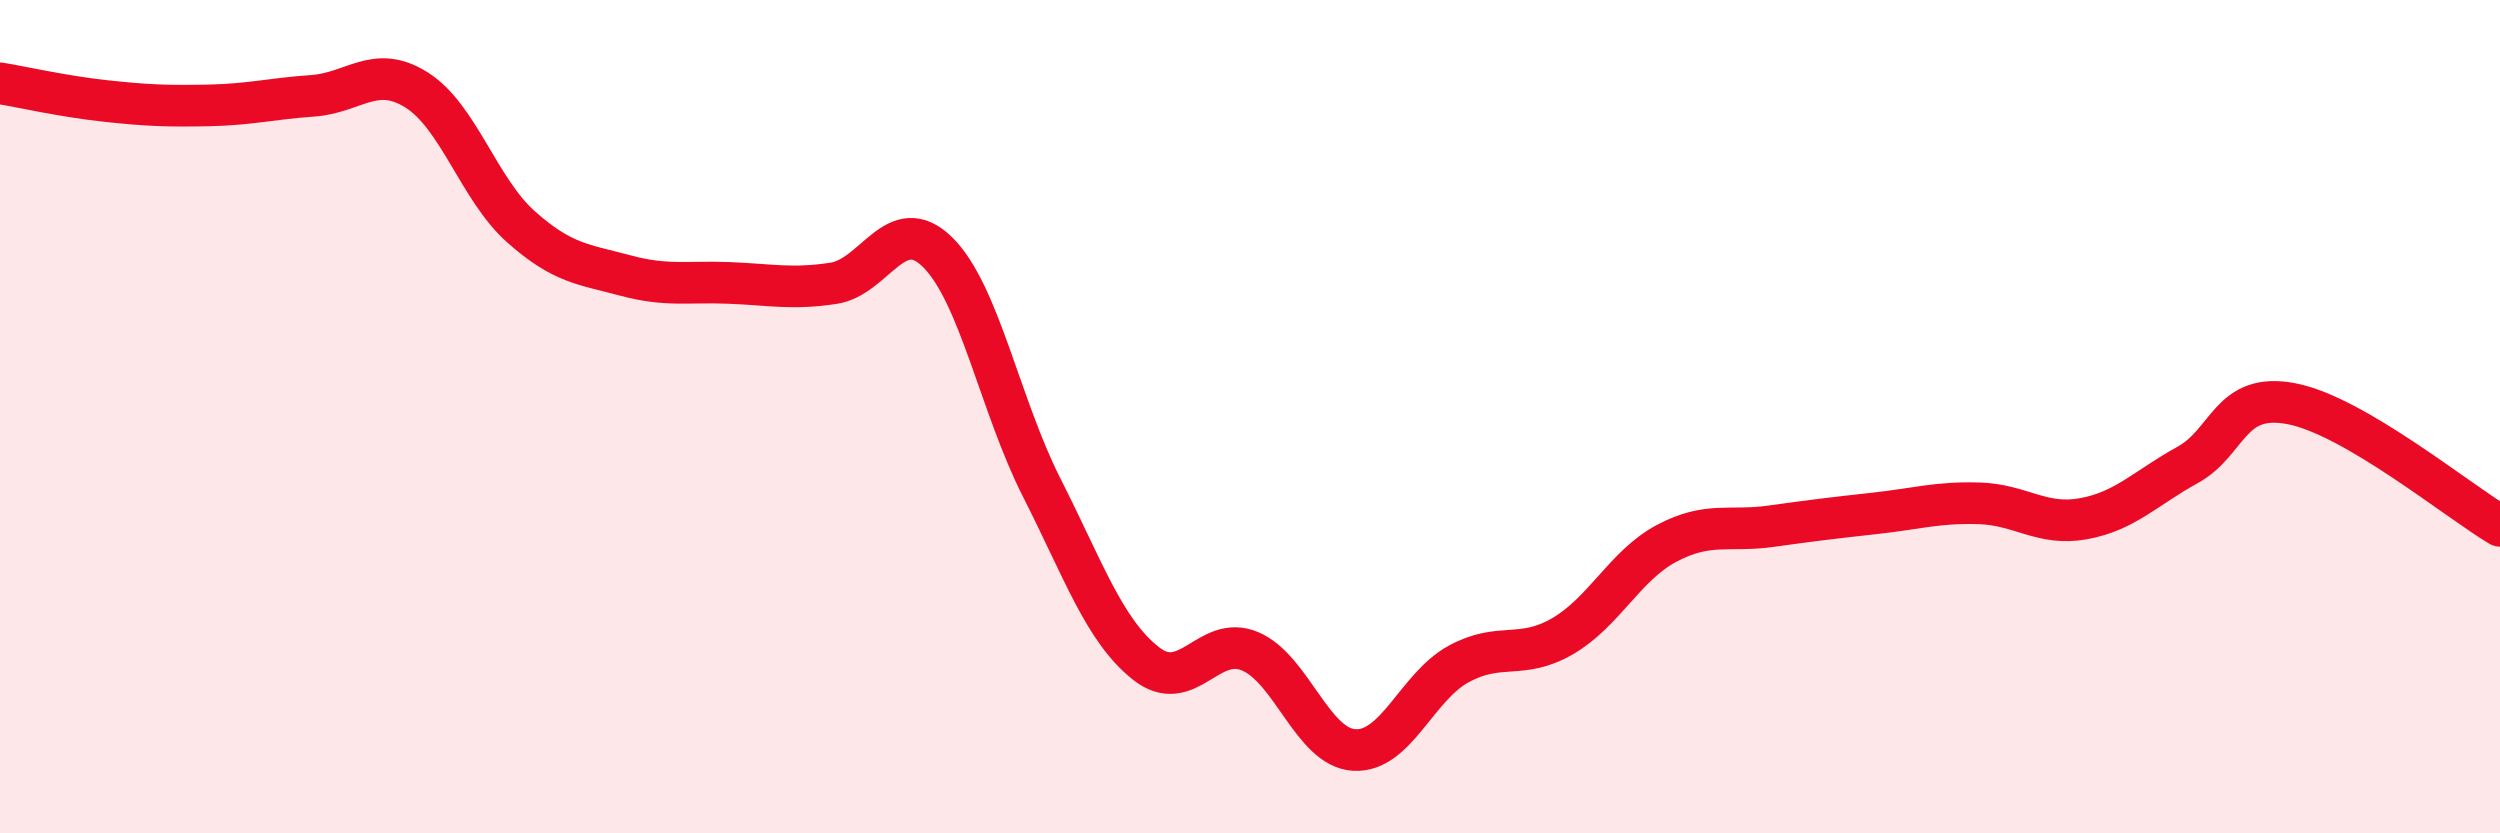 
    <svg width="60" height="20" viewBox="0 0 60 20" xmlns="http://www.w3.org/2000/svg">
      <path
        d="M 0,2 C 0.5,2.08 1.5,2.31 2.5,2.42 C 3.5,2.53 4,2.55 5,2.53 C 6,2.51 6.5,2.37 7.5,2.3 C 8.5,2.23 9,1.53 10,2.16 C 11,2.79 11.5,4.55 12.5,5.44 C 13.5,6.33 14,6.34 15,6.61 C 16,6.88 16.5,6.75 17.5,6.79 C 18.5,6.83 19,6.95 20,6.8 C 21,6.65 21.5,5.07 22.5,6.05 C 23.5,7.03 24,9.73 25,11.7 C 26,13.67 26.5,15.13 27.5,15.92 C 28.5,16.71 29,15.21 30,15.63 C 31,16.05 31.5,17.94 32.5,18 C 33.5,18.06 34,16.49 35,15.94 C 36,15.39 36.5,15.85 37.5,15.27 C 38.5,14.69 39,13.57 40,13.04 C 41,12.51 41.5,12.77 42.5,12.63 C 43.5,12.49 44,12.43 45,12.32 C 46,12.21 46.5,12.05 47.5,12.08 C 48.5,12.11 49,12.63 50,12.45 C 51,12.27 51.5,11.71 52.5,11.16 C 53.5,10.61 53.5,9.4 55,9.69 C 56.5,9.98 59,12.03 60,12.62L60 20L0 20Z"
        fill="#EB0A25"
        opacity="0.1"
        stroke-linecap="round"
        stroke-linejoin="round"
      />
      <path
        d="M 0,2 C 0.5,2.08 1.5,2.31 2.5,2.42 C 3.5,2.53 4,2.55 5,2.53 C 6,2.51 6.5,2.37 7.5,2.3 C 8.5,2.23 9,1.53 10,2.16 C 11,2.79 11.5,4.55 12.5,5.44 C 13.5,6.33 14,6.34 15,6.61 C 16,6.88 16.5,6.75 17.5,6.79 C 18.5,6.83 19,6.95 20,6.8 C 21,6.65 21.5,5.07 22.5,6.05 C 23.5,7.03 24,9.73 25,11.7 C 26,13.67 26.5,15.13 27.5,15.92 C 28.5,16.71 29,15.21 30,15.63 C 31,16.05 31.5,17.94 32.5,18 C 33.5,18.06 34,16.49 35,15.94 C 36,15.39 36.5,15.85 37.5,15.27 C 38.5,14.69 39,13.57 40,13.04 C 41,12.51 41.5,12.77 42.5,12.63 C 43.5,12.49 44,12.43 45,12.32 C 46,12.21 46.5,12.05 47.5,12.08 C 48.5,12.11 49,12.63 50,12.45 C 51,12.27 51.5,11.71 52.5,11.16 C 53.5,10.61 53.5,9.4 55,9.69 C 56.5,9.98 59,12.03 60,12.62"
        stroke="#EB0A25"
        stroke-width="1"
        fill="none"
        stroke-linecap="round"
        stroke-linejoin="round"
      />
    </svg>
  